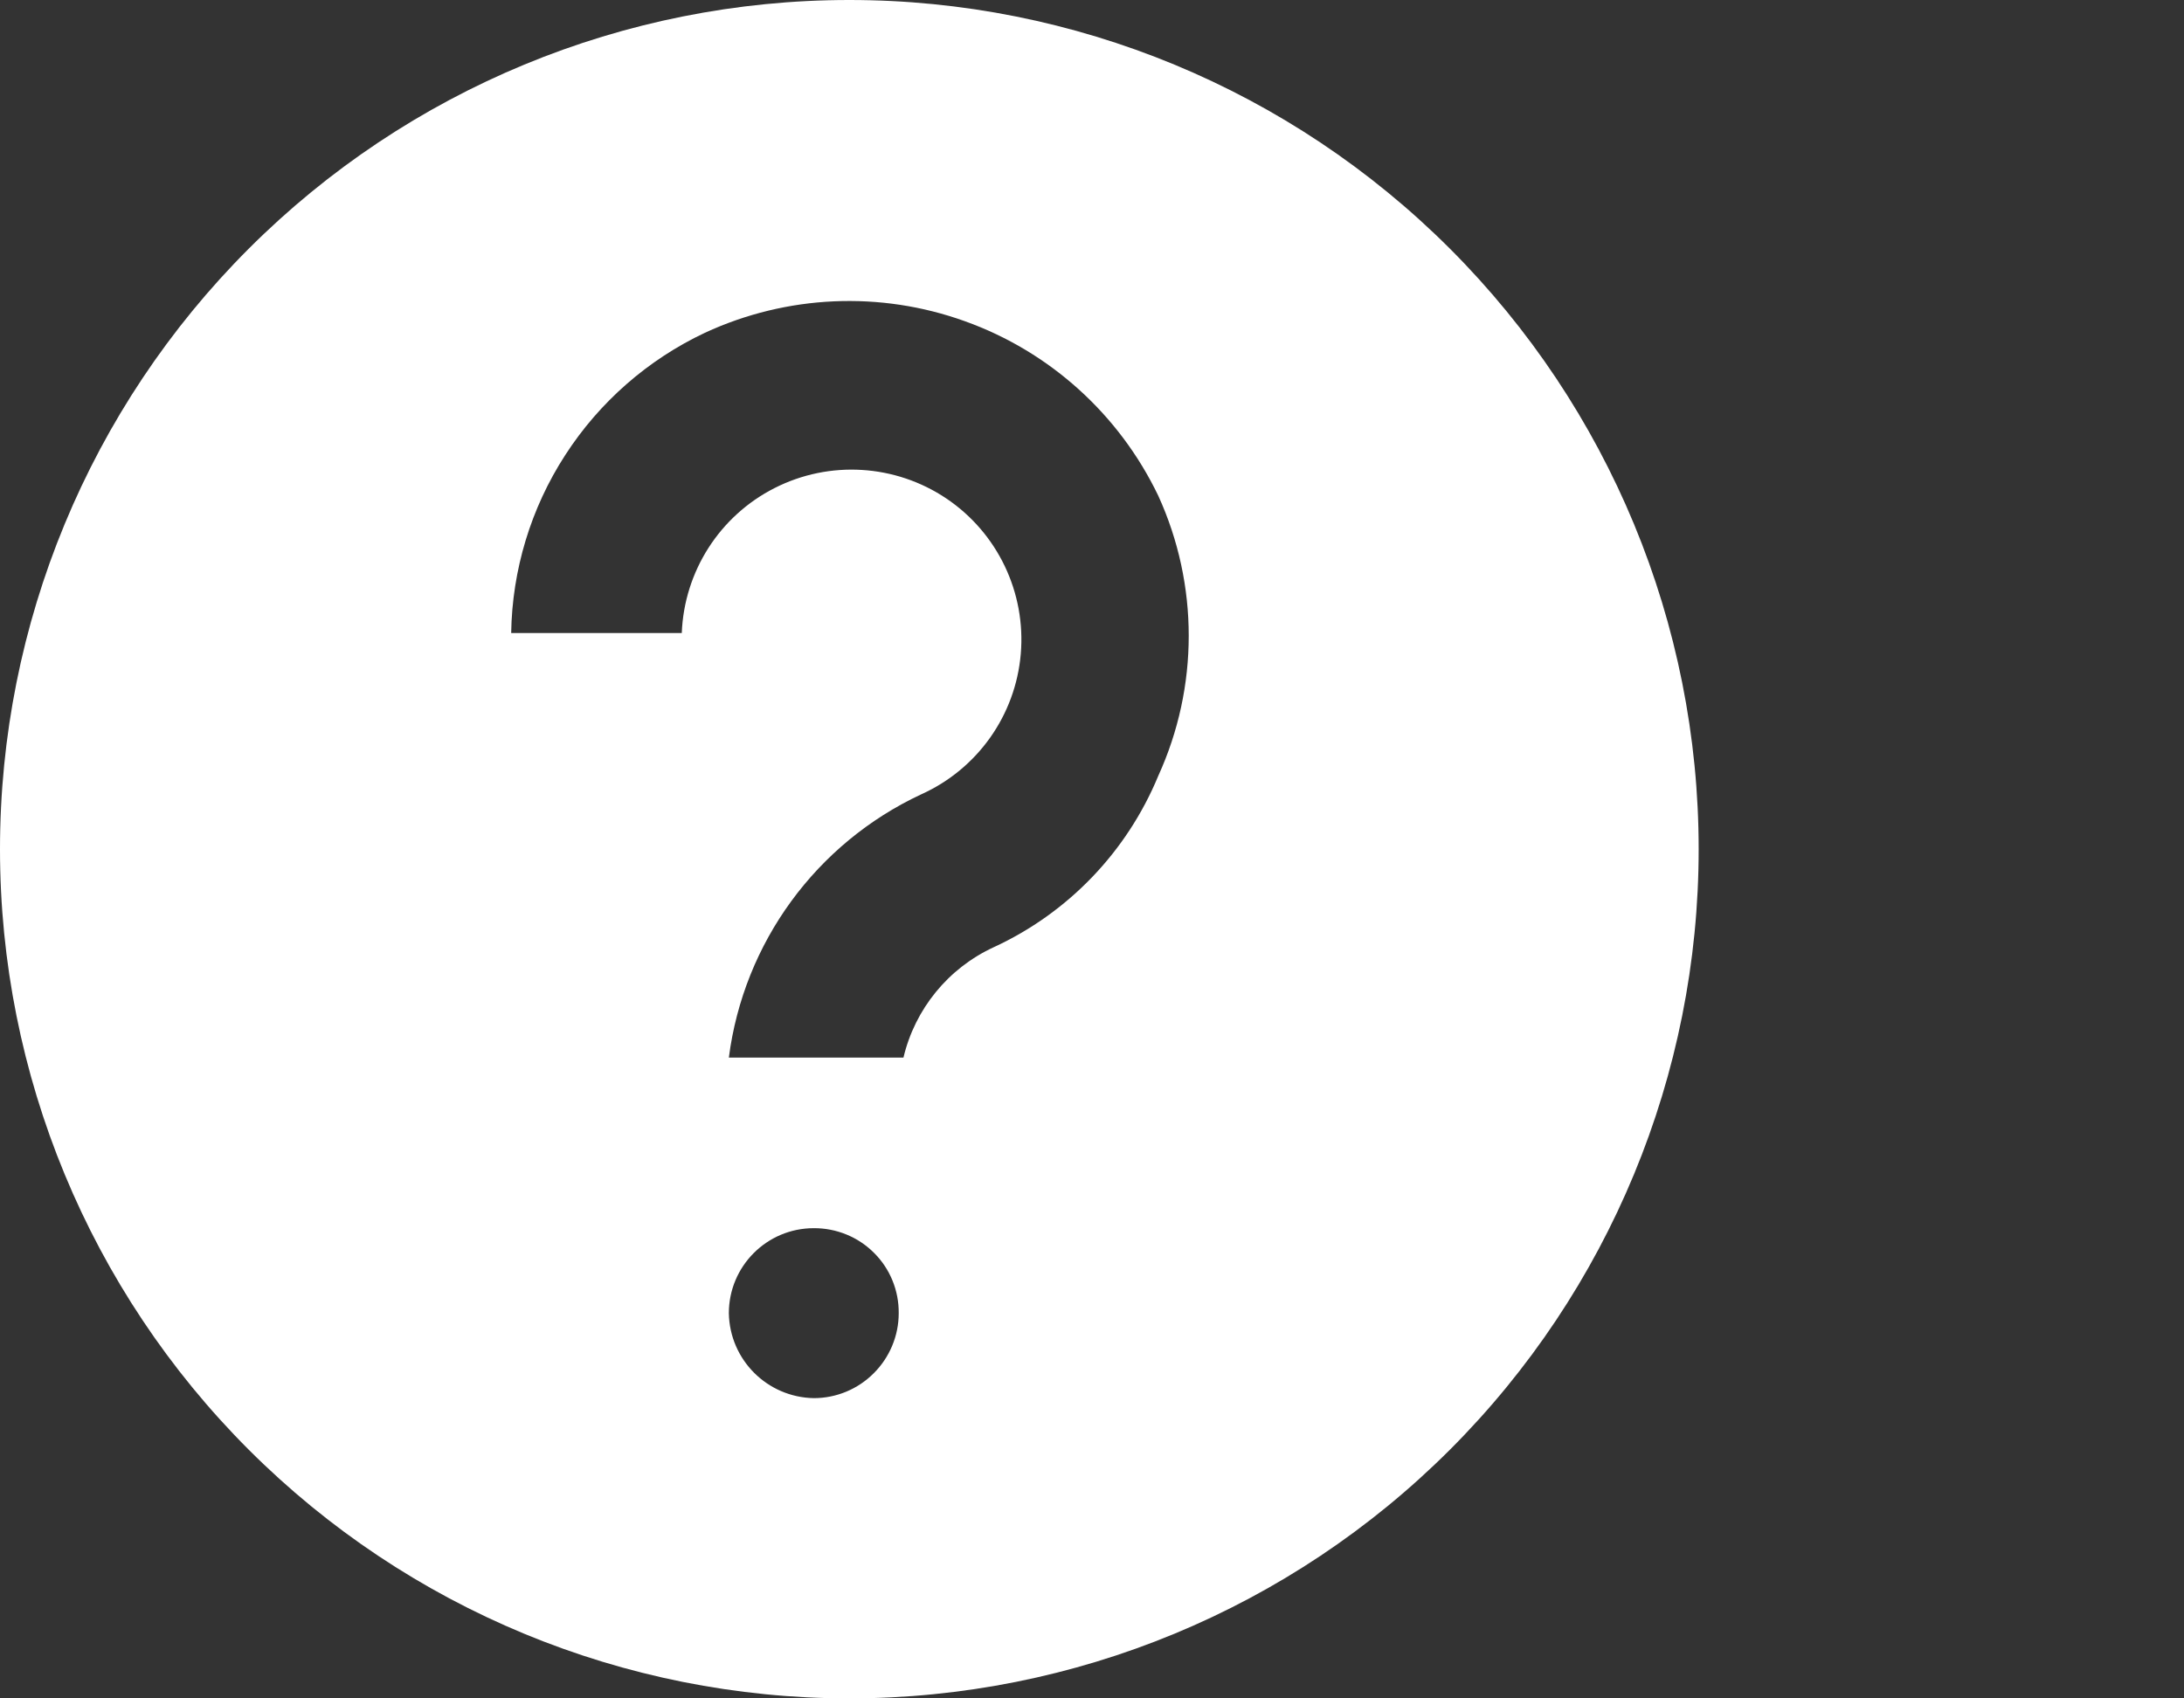 <svg width="18" height="14" viewBox="0 0 18 14" fill="none" xmlns="http://www.w3.org/2000/svg">
<rect x="0" y="0" width="18" height="14" fill="#333333" stroke="none"/>
<path d="M7 0C5.143 0 3.363 0.737 2.05 2.05C0.737 3.363 0 5.143 0 7C0 8.857 0.737 10.637 2.05 11.95C3.363 13.263 5.143 14 7 14C8.857 14 10.637 13.263 11.95 11.95C13.263 10.637 14 8.857 14 7C14 5.143 13.263 3.363 11.95 2.05C10.637 0.737 8.857 0 7 0ZM6.707 11.525C6.323 11.518 6.014 11.209 6.007 10.825C6.007 10.438 6.32 10.124 6.707 10.124C6.893 10.123 7.073 10.196 7.204 10.328C7.336 10.459 7.409 10.639 7.407 10.825C7.407 11.01 7.333 11.188 7.202 11.319C7.071 11.451 6.893 11.525 6.707 11.525ZM9.546 6.396C9.288 7.02 8.804 7.525 8.19 7.808C7.815 7.981 7.541 8.317 7.446 8.718H6.007C6.129 7.771 6.727 6.952 7.592 6.548C8.055 6.34 8.37 5.897 8.413 5.39C8.456 4.884 8.222 4.394 7.801 4.11C7.379 3.826 6.837 3.793 6.384 4.023C5.931 4.253 5.639 4.71 5.619 5.218H4.213C4.221 4.698 4.375 4.189 4.658 3.752C4.94 3.315 5.339 2.965 5.81 2.743C6.484 2.431 7.254 2.396 7.953 2.648C8.653 2.899 9.224 3.416 9.546 4.086C9.881 4.819 9.881 5.662 9.546 6.396Z" fill="white"/>
</svg>

